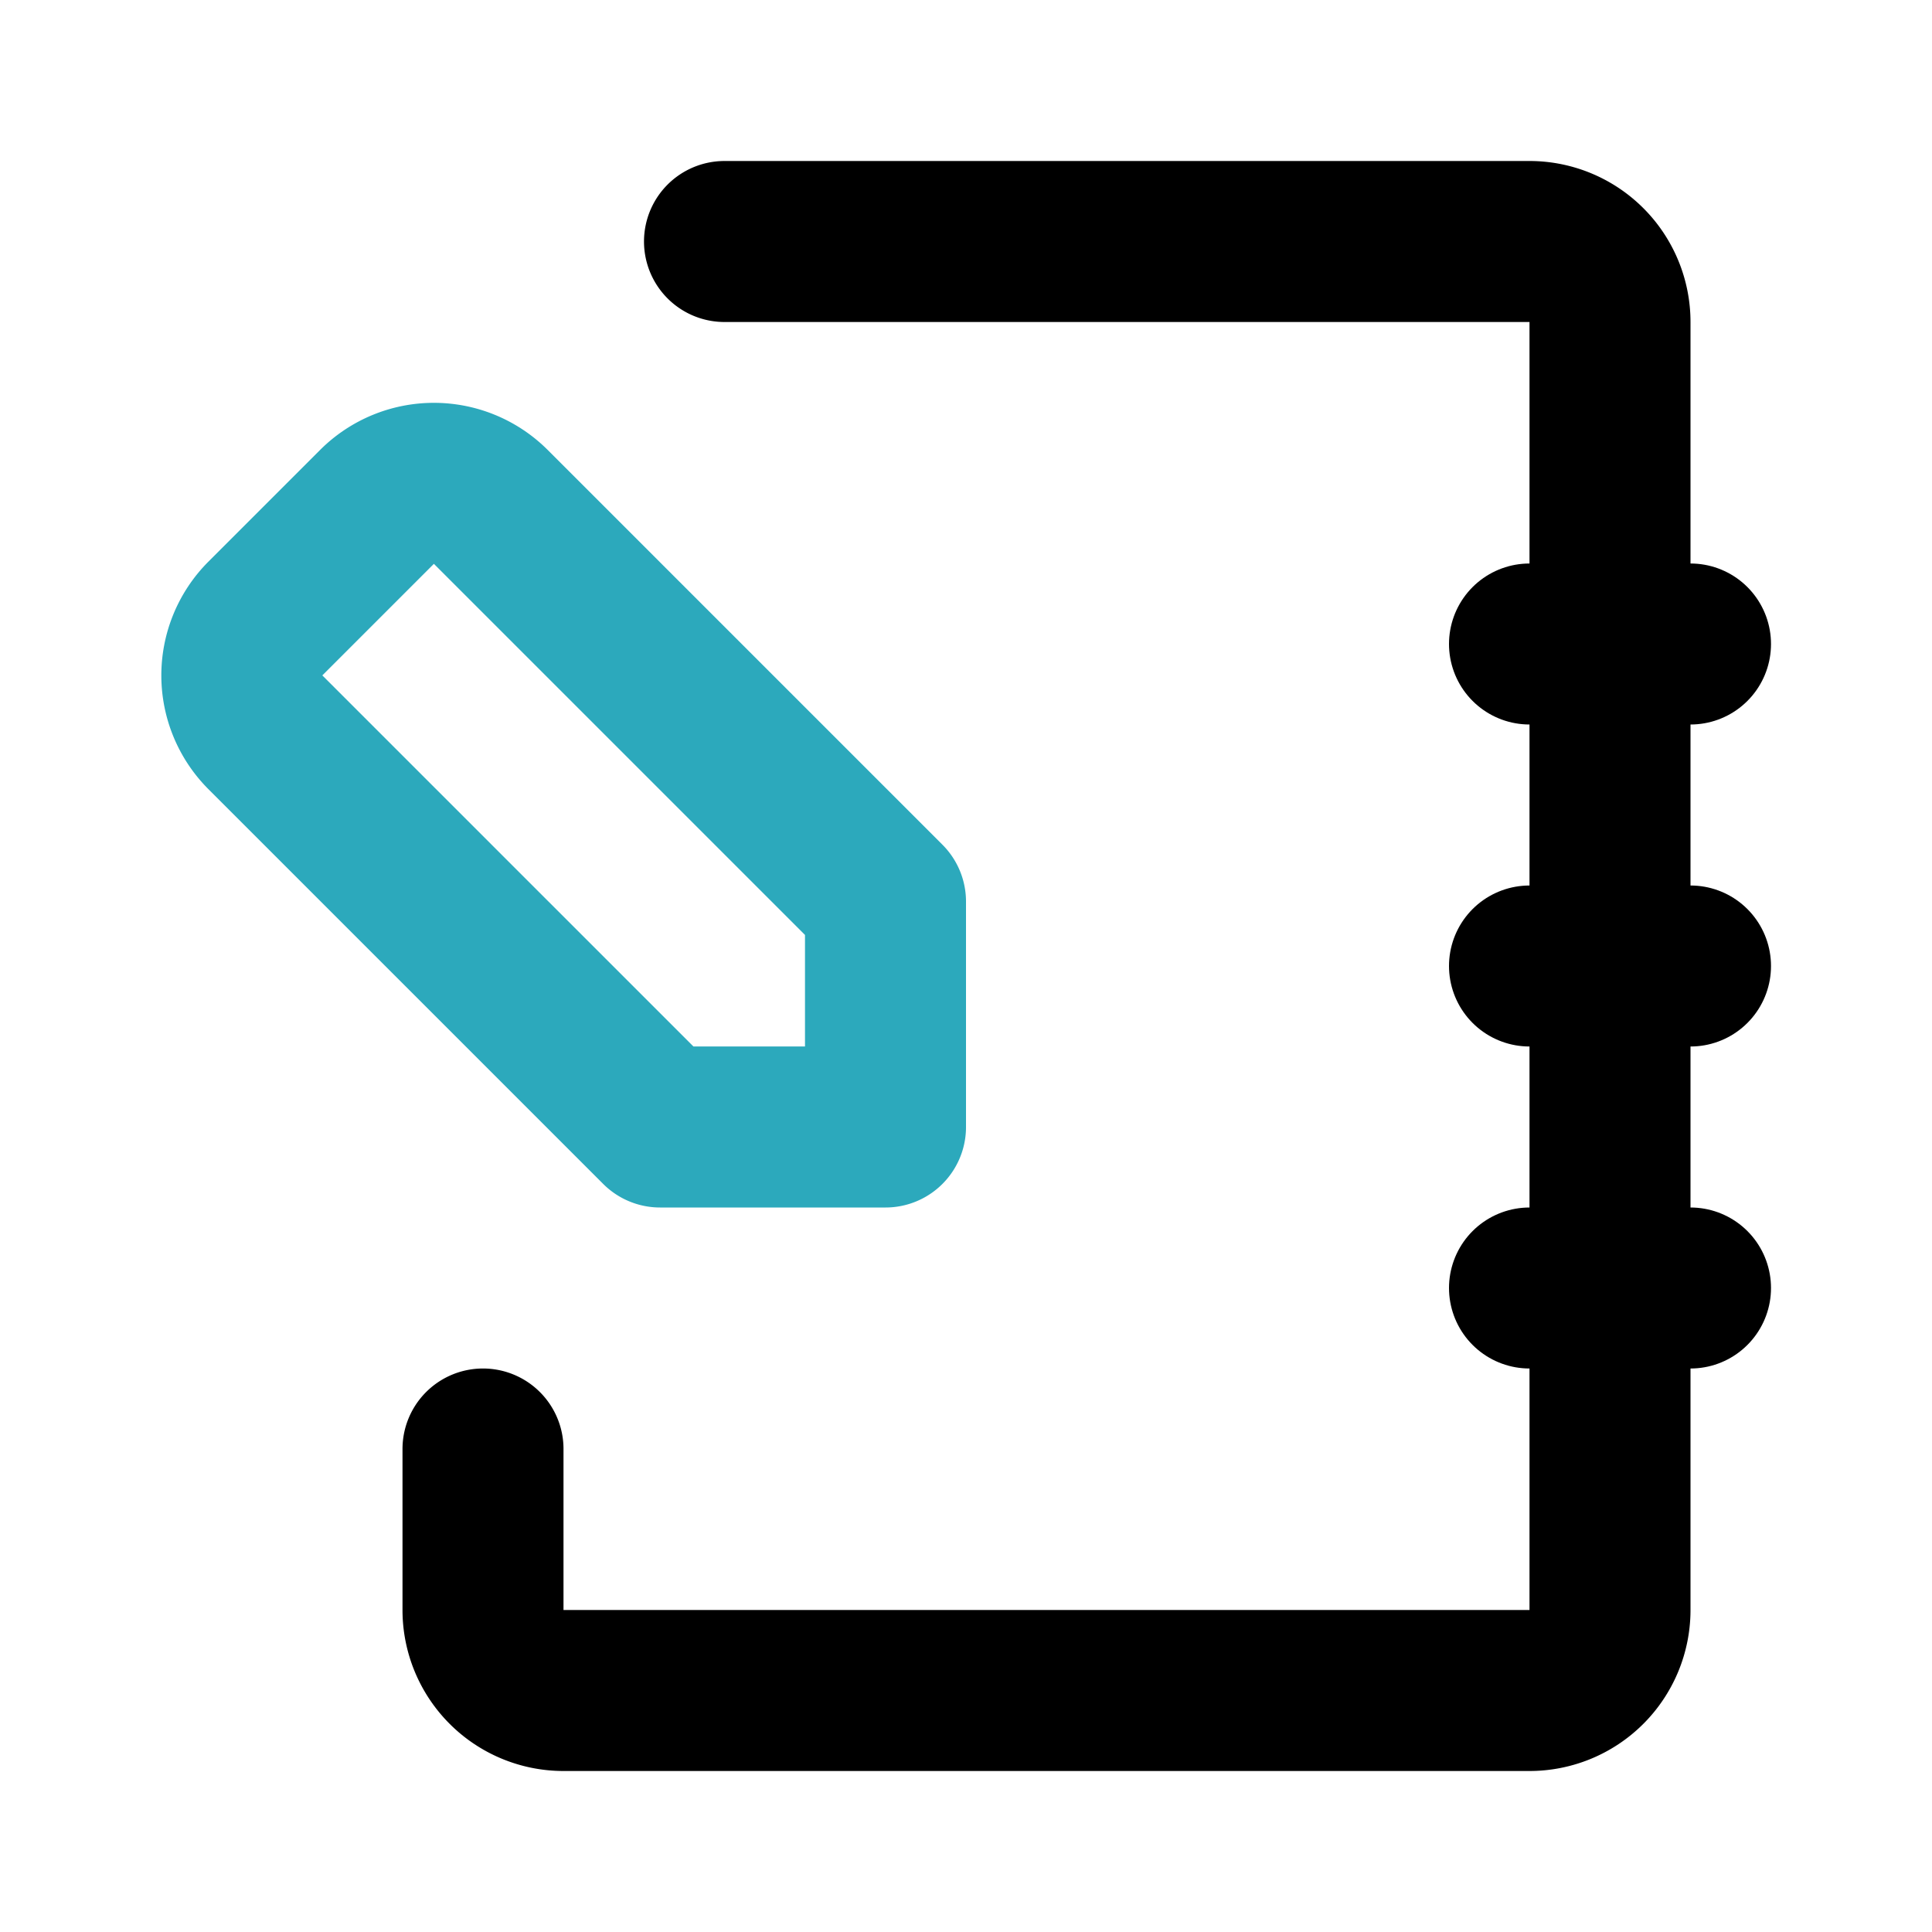 <?xml version="1.0" encoding="utf-8"?><!-- Uploaded to: SVG Repo, www.svgrepo.com, Generator: SVG Repo Mixer Tools -->
<svg fill="#000000" width="800px" height="800px" viewBox="0 0 24 24" id="agenda-pencil-left" data-name="Line Color" xmlns="http://www.w3.org/2000/svg" class="icon line-color"><path id="secondary" d="M3.29,9.09,8.2,14H11V11.2L6.09,6.29a1,1,0,0,0-1.4,0l-1.4,1.4A1,1,0,0,0,3.29,9.09Z" style="fill: none; stroke: rgb(44, 169, 188); stroke-linecap: round; stroke-linejoin: round; stroke-width: 2;"></path><path id="primary" d="M9,3H19a1,1,0,0,1,1,1V20a1,1,0,0,1-1,1H7a1,1,0,0,1-1-1V18" style="fill: none; stroke: rgb(0, 0, 0); stroke-linecap: round; stroke-linejoin: round; stroke-width: 2;"></path><path id="primary-2" data-name="primary" d="M19,8h2m-2,4h2m-2,4h2" style="fill: none; stroke: rgb(0, 0, 0); stroke-linecap: round; stroke-linejoin: round; stroke-width: 2;"></path></svg>